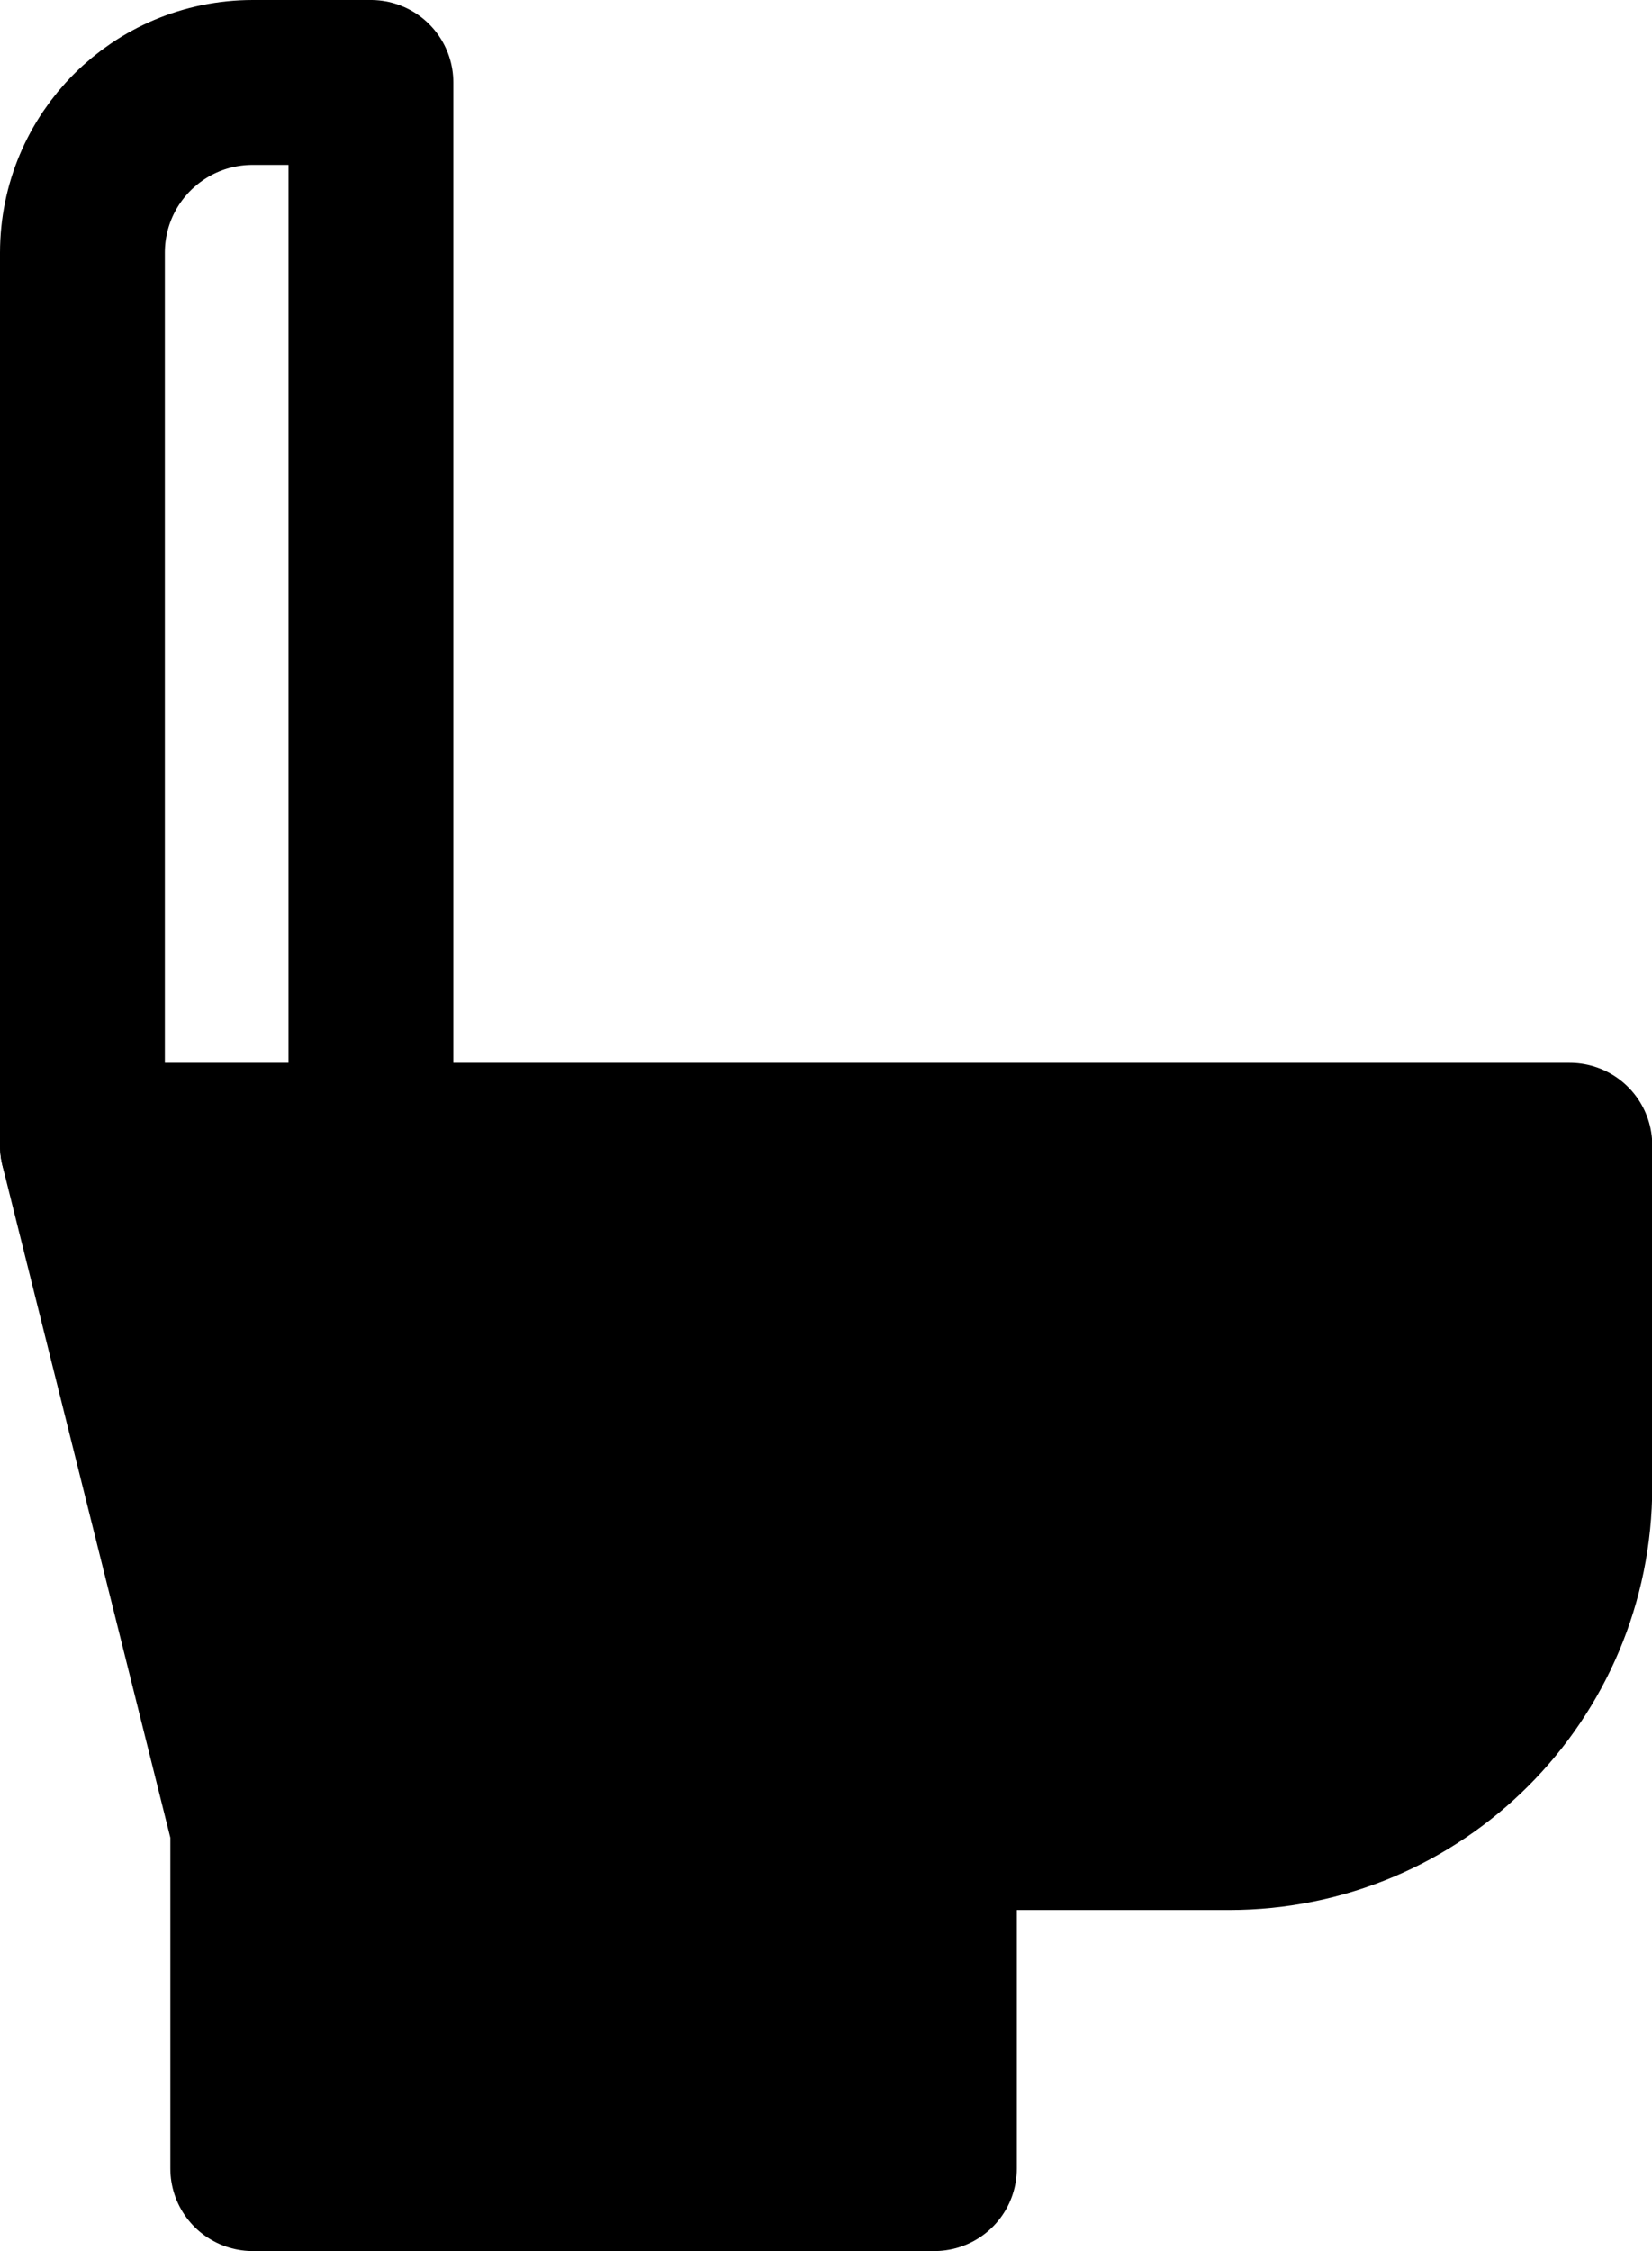 <?xml version="1.0" encoding="UTF-8"?><svg id="Layer_2" xmlns="http://www.w3.org/2000/svg" viewBox="0 0 60.13 81.9"><defs><style>.cls-1{fill:#000;}.cls-1,.cls-2{stroke:#000;stroke-linecap:round;stroke-linejoin:round;stroke-width:6px;}.cls-2{fill:none;}</style></defs><g id="ICONS"><path class="cls-2" d="M3,41.68V9.2c0-3.43,2.77-6.2,6.2-6.2h4.3v38.68"/><path class="cls-1" d="M3,41.68l6.2,24.81v12.41h24.81v-12.41h10.72c6.86,0,12.41-5.55,12.41-12.41v-12.41H3"/></g></svg>